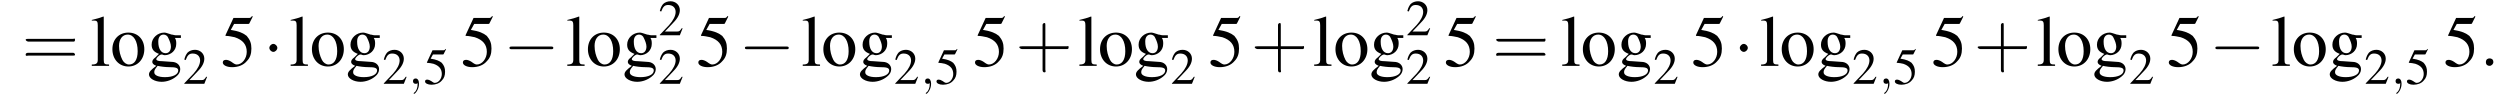 <?xml version='1.0' encoding='UTF-8'?>
<!---5.2-->
<svg version='1.1' xmlns='http://www.w3.org/2000/svg' xmlns:xlink='http://www.w3.org/1999/xlink' width='375.9pt' height='15.2pt' viewBox='60.8 83.4 375.9 15.2'>
<defs>
<use id='g11-58' xlink:href='#g7-58' transform='scale(1.4)'/>
<path id='g7-58' d='M1.5-.4C1.5-.7 1.3-.8 1.1-.8S.7-.7 .7-.4S.9 0 1.1 0S1.5-.2 1.5-.4Z'/>
<path id='g7-59' d='M1.6 0C1.6-.5 1.4-.8 1.1-.8C.8-.8 .7-.6 .7-.4C.7-.2 .8 0 1.1 0C1.2 0 1.3 0 1.4-.1C1.4-.1 1.4-.1 1.4-.1S1.4-.1 1.4 0C1.4 .6 1.2 1.1 .9 1.3C.8 1.4 .8 1.4 .8 1.4C.8 1.5 .8 1.5 .9 1.5C1 1.5 1.6 .9 1.6 0Z'/>
<use id='g15-50' xlink:href='#g3-50' transform='scale(.7)'/>
<use id='g15-53' xlink:href='#g3-53' transform='scale(.7)'/>
<use id='g19-53' xlink:href='#g3-53'/>
<use id='g19-103' xlink:href='#g3-103'/>
<use id='g19-108' xlink:href='#g3-108'/>
<use id='g19-111' xlink:href='#g3-111'/>
<path id='g3-50' d='M5.2-1.5L5-1.5C4.6-.9 4.5-.8 4-.8H1.4L3.2-2.7C4.2-3.7 4.6-4.6 4.6-5.4C4.6-6.5 3.7-7.3 2.6-7.3C2-7.3 1.4-7.1 1-6.7C.7-6.3 .5-6 .3-5.2L.6-5.1C1-6.2 1.4-6.5 2.1-6.5C3.1-6.5 3.7-5.9 3.7-5C3.7-4.2 3.2-3.2 2.3-2.2L.3-.1V0H4.6L5.2-1.5Z'/>
<path id='g3-53' d='M2-6.3H4.1C4.3-6.3 4.3-6.4 4.3-6.4L4.8-7.4L4.7-7.5C4.5-7.2 4.4-7.2 4.2-7.2H1.9L.7-4.6C.7-4.6 .7-4.6 .7-4.6C.7-4.5 .7-4.5 .8-4.5C1.2-4.5 1.6-4.4 2.1-4.3C3.3-3.9 3.9-3.2 3.9-2.1C3.9-1.1 3.2-.2 2.4-.2C2.2-.2 2-.3 1.6-.6C1.3-.8 1-.9 .8-.9C.5-.9 .3-.8 .3-.5C.3-.1 .9 .2 1.7 .2C2.6 .2 3.4-.1 3.9-.7C4.4-1.2 4.6-1.8 4.6-2.6C4.6-3.4 4.4-3.9 3.9-4.5C3.4-4.9 2.8-5.2 1.5-5.4L2-6.3Z'/>
<path id='g3-103' d='M5.1-4.2V-4.6H4.3C4.1-4.6 3.9-4.7 3.7-4.7L3.4-4.8C3.1-4.9 2.8-5 2.6-5C1.6-5 .7-4.2 .7-3.2C.7-2.5 1-2.1 1.8-1.8C1.6-1.6 1.4-1.4 1.3-1.3C.9-1 .8-.8 .8-.6C.8-.4 .9-.2 1.4 0C.6 .6 .3 .9 .3 1.3C.3 1.9 1.2 2.4 2.2 2.4C3 2.4 3.8 2.1 4.4 1.6C4.8 1.3 5 .9 5 .5C5-.1 4.5-.6 3.7-.6L2.3-.7C1.7-.7 1.4-.8 1.4-1C1.4-1.2 1.8-1.6 2.1-1.7C2.2-1.7 2.3-1.7 2.3-1.7C2.5-1.6 2.7-1.6 2.7-1.6C3.1-1.6 3.6-1.8 3.9-2.1C4.2-2.4 4.4-2.8 4.4-3.3C4.4-3.6 4.4-3.9 4.2-4.2H5.1ZM1.6 0C2 .1 2.8 .2 3.4 .2C4.3 .2 4.7 .3 4.7 .7C4.7 1.3 3.9 1.7 2.7 1.7C1.7 1.7 1.1 1.4 1.1 1C1.1 .7 1.1 .6 1.6 0ZM1.7-3.7C1.7-4.3 2-4.7 2.5-4.7C2.8-4.7 3.1-4.5 3.2-4.2C3.4-3.8 3.6-3.3 3.6-2.9C3.6-2.3 3.3-1.9 2.8-1.9C2.1-1.9 1.7-2.6 1.7-3.6V-3.7Z'/>
<path id='g3-108' d='M.2-6.8H.3C.4-6.8 .5-6.8 .6-6.8C1-6.8 1.1-6.6 1.1-6.1V-.9C1.1-.4 .9-.2 .2-.2V0H2.8V-.2C2.1-.2 2-.3 2-.9V-7.4L1.9-7.4C1.4-7.2 1-7.1 .2-6.9V-6.8Z'/>
<path id='g3-111' d='M2.7-5C1.3-5 .3-4 .3-2.5C.3-1 1.3 .1 2.7 .1S5.1-1 5.1-2.5C5.1-4 4.1-5 2.7-5ZM2.6-4.7C3.5-4.7 4.1-3.7 4.1-2.2C4.1-.9 3.6-.2 2.8-.2C2.4-.2 2-.5 1.8-.9C1.5-1.5 1.3-2.2 1.3-3C1.3-4 1.8-4.7 2.6-4.7Z'/>
<path id='g16-43' d='M3.2-1.8H5.5C5.6-1.8 5.7-1.8 5.7-2S5.6-2.1 5.5-2.1H3.2V-4.4C3.2-4.5 3.2-4.6 3.1-4.6S2.9-4.5 2.9-4.4V-2.1H.7C.6-2.1 .4-2.1 .4-2S.6-1.8 .7-1.8H2.9V.4C2.9 .5 2.9 .7 3.1 .7S3.2 .5 3.2 .4V-1.8Z'/>
<path id='g16-61' d='M5.5-2.6C5.6-2.6 5.7-2.6 5.7-2.8S5.6-2.9 5.5-2.9H.7C.6-2.9 .4-2.9 .4-2.8S.6-2.6 .7-2.6H5.5ZM5.5-1.1C5.6-1.1 5.7-1.1 5.7-1.2S5.6-1.4 5.5-1.4H.7C.6-1.4 .4-1.4 .4-1.2S.6-1.1 .7-1.1H5.5Z'/>
<use id='g20-43' xlink:href='#g16-43' transform='scale(1.4)'/>
<use id='g20-61' xlink:href='#g16-61' transform='scale(1.4)'/>
<path id='g1-0' d='M7.2-2.5C7.3-2.5 7.5-2.5 7.5-2.7S7.3-2.9 7.2-2.9H1.3C1.1-2.9 .9-2.9 .9-2.7S1.1-2.5 1.3-2.5H7.2Z'/>
<path id='g1-1' d='M2.1-2.7C2.1-3 1.8-3.3 1.5-3.3S.9-3 .9-2.7S1.2-2.1 1.5-2.1S2.1-2.4 2.1-2.7Z'/>
</defs>
<g id='page1'>

<use x='64.1' y='93.3' xlink:href='#g20-61'/>
<use x='74.4' y='93.3' xlink:href='#g19-108'/>
<use x='77.4' y='93.3' xlink:href='#g19-111'/>
<use x='82.9' y='93.3' xlink:href='#g19-103'/>
<use x='88.3' y='96' xlink:href='#g15-50'/>
<use x='94' y='93.3' xlink:href='#g19-53'/>
<use x='100.4' y='93.3' xlink:href='#g1-1'/>
<use x='104.3' y='93.3' xlink:href='#g19-108'/>
<use x='107.4' y='93.3' xlink:href='#g19-111'/>
<use x='112.8' y='93.3' xlink:href='#g19-103'/>
<use x='118.3' y='96' xlink:href='#g15-50'/>
<use x='122.2' y='96' xlink:href='#g7-59'/>
<use x='124.5' y='96' xlink:href='#g15-53'/>
<use x='130.1' y='93.3' xlink:href='#g19-53'/>
<use x='136.5' y='93.3' xlink:href='#g1-0'/>
<use x='145.9' y='93.3' xlink:href='#g19-108'/>
<use x='148.9' y='93.3' xlink:href='#g19-111'/>
<use x='154.4' y='93.3' xlink:href='#g19-103'/>
<use x='159.8' y='88.7' xlink:href='#g15-50'/>
<use x='159.8' y='96' xlink:href='#g15-50'/>
<use x='165.5' y='93.3' xlink:href='#g19-53'/>
<use x='171.9' y='93.3' xlink:href='#g1-0'/>
<use x='181.3' y='93.3' xlink:href='#g19-108'/>
<use x='184.3' y='93.3' xlink:href='#g19-111'/>
<use x='189.8' y='93.3' xlink:href='#g19-103'/>
<use x='195.2' y='96' xlink:href='#g15-50'/>
<use x='199.2' y='96' xlink:href='#g7-59'/>
<use x='201.4' y='96' xlink:href='#g15-53'/>
<use x='207.1' y='93.3' xlink:href='#g19-53'/>
<use x='213.5' y='93.3' xlink:href='#g20-43'/>
<use x='222.9' y='93.3' xlink:href='#g19-108'/>
<use x='225.9' y='93.3' xlink:href='#g19-111'/>
<use x='231.3' y='93.3' xlink:href='#g19-103'/>
<use x='236.8' y='96' xlink:href='#g15-50'/>
<use x='242.5' y='93.3' xlink:href='#g19-53'/>
<use x='248.9' y='93.3' xlink:href='#g20-43'/>
<use x='258.2' y='93.3' xlink:href='#g19-108'/>
<use x='261.3' y='93.3' xlink:href='#g19-111'/>
<use x='266.7' y='93.3' xlink:href='#g19-103'/>
<use x='272.2' y='88.7' xlink:href='#g15-50'/>
<use x='272.2' y='96' xlink:href='#g15-50'/>
<use x='277.9' y='93.3' xlink:href='#g19-53'/>
<use x='285.2' y='93.3' xlink:href='#g20-61'/>
<use x='295.5' y='93.3' xlink:href='#g19-108'/>
<use x='298.5' y='93.3' xlink:href='#g19-111'/>
<use x='303.9' y='93.3' xlink:href='#g19-103'/>
<use x='309.4' y='96' xlink:href='#g15-50'/>
<use x='315.1' y='93.3' xlink:href='#g19-53'/>
<use x='321.5' y='93.3' xlink:href='#g1-1'/>
<use x='325.4' y='93.3' xlink:href='#g19-108'/>
<use x='328.4' y='93.3' xlink:href='#g19-111'/>
<use x='333.9' y='93.3' xlink:href='#g19-103'/>
<use x='339.3' y='96' xlink:href='#g15-50'/>
<use x='343.3' y='96' xlink:href='#g7-59'/>
<use x='345.5' y='96' xlink:href='#g15-53'/>
<use x='351.2' y='93.3' xlink:href='#g19-53'/>
<use x='357.6' y='93.3' xlink:href='#g20-43'/>
<use x='367' y='93.3' xlink:href='#g19-108'/>
<use x='370' y='93.3' xlink:href='#g19-111'/>
<use x='375.4' y='93.3' xlink:href='#g19-103'/>
<use x='380.9' y='96' xlink:href='#g15-50'/>
<use x='386.6' y='93.3' xlink:href='#g19-53'/>
<use x='393' y='93.3' xlink:href='#g1-0'/>
<use x='402.3' y='93.3' xlink:href='#g19-108'/>
<use x='405.4' y='93.3' xlink:href='#g19-111'/>
<use x='410.8' y='93.3' xlink:href='#g19-103'/>
<use x='416.3' y='96' xlink:href='#g15-50'/>
<use x='420.3' y='96' xlink:href='#g7-59'/>
<use x='422.5' y='96' xlink:href='#g15-53'/>
<use x='428.2' y='93.3' xlink:href='#g19-53'/>
<use x='433.6' y='93.3' xlink:href='#g11-58'/>
</g>
</svg>